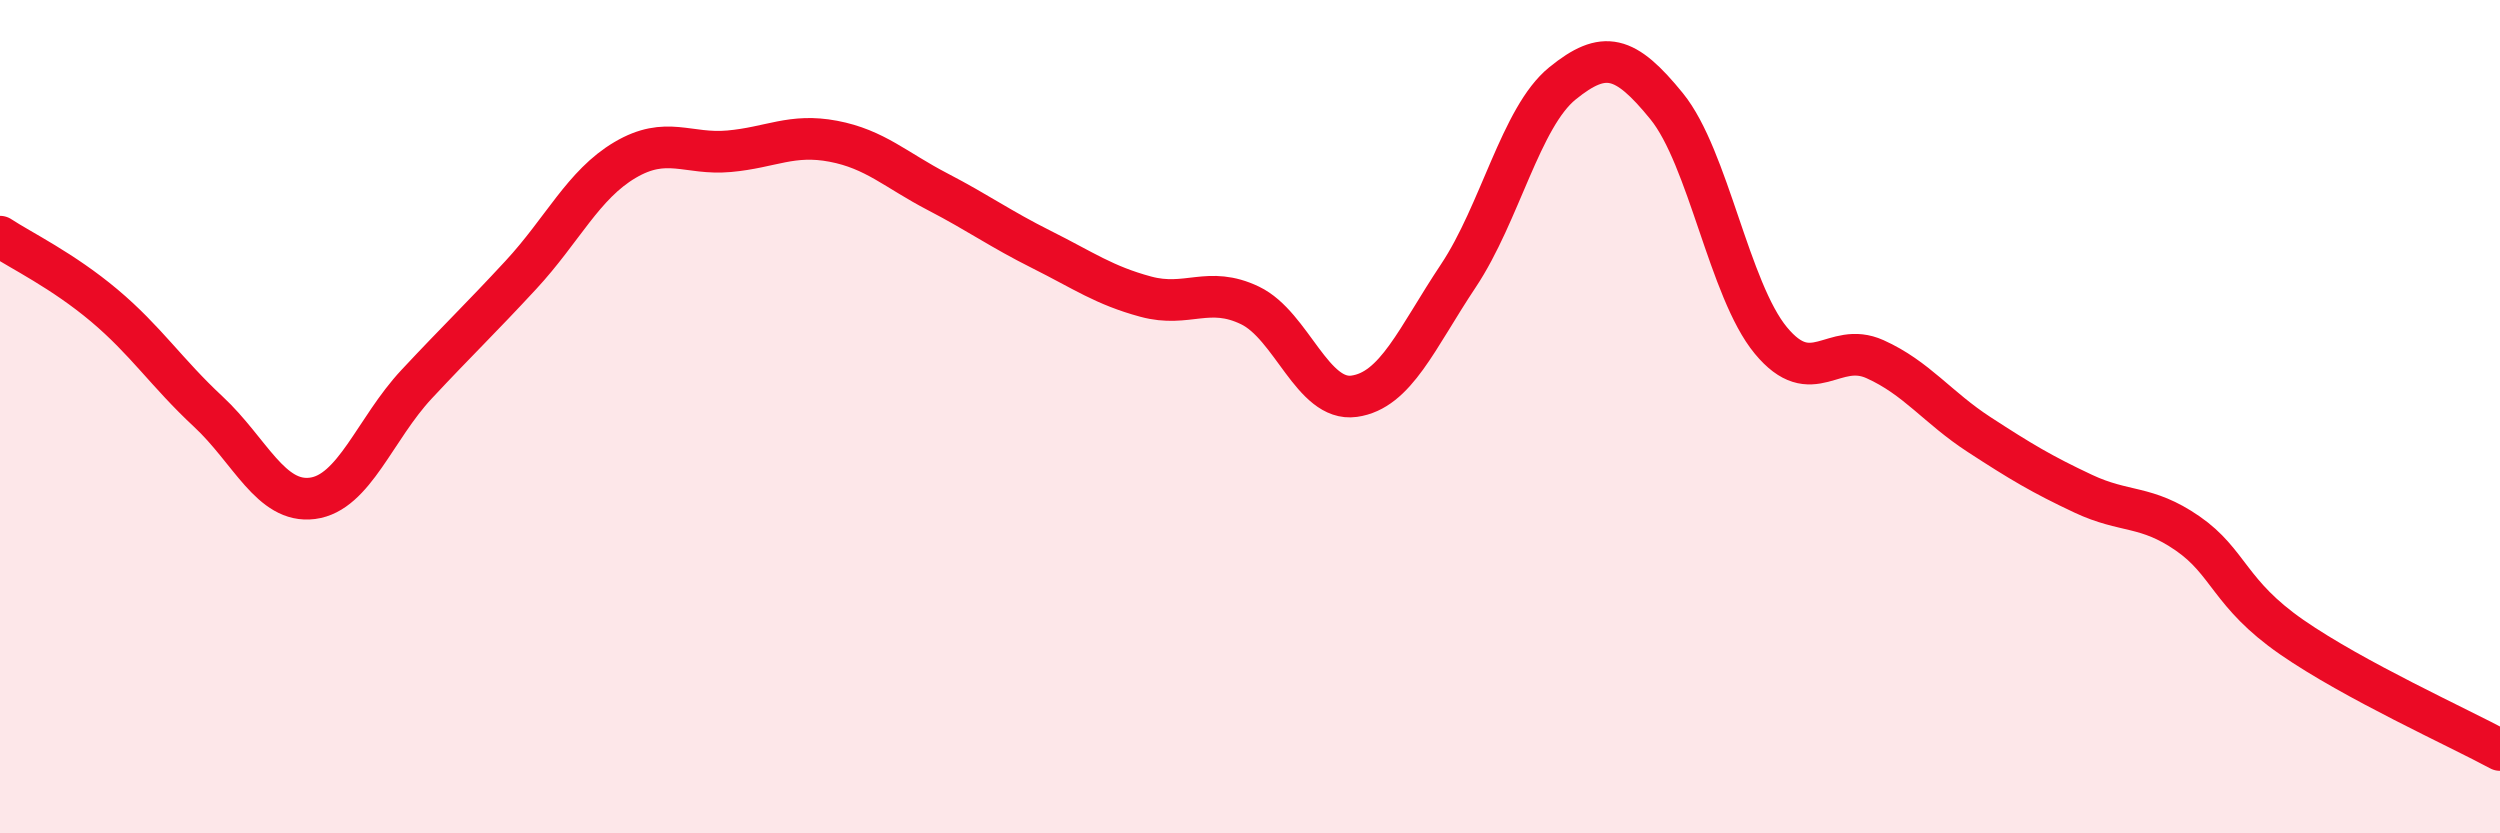 
    <svg width="60" height="20" viewBox="0 0 60 20" xmlns="http://www.w3.org/2000/svg">
      <path
        d="M 0,5.68 C 0.5,6.01 1.5,6.49 2.5,7.33 C 3.5,8.17 4,8.95 5,9.88 C 6,10.81 6.5,12.09 7.5,11.96 C 8.5,11.83 9,10.29 10,9.22 C 11,8.15 11.5,7.68 12.5,6.6 C 13.5,5.52 14,4.43 15,3.84 C 16,3.25 16.5,3.72 17.5,3.63 C 18.5,3.54 19,3.2 20,3.39 C 21,3.58 21.5,4.08 22.5,4.6 C 23.5,5.12 24,5.49 25,5.99 C 26,6.49 26.5,6.85 27.5,7.12 C 28.5,7.39 29,6.85 30,7.33 C 31,7.81 31.5,9.65 32.5,9.51 C 33.5,9.37 34,8.12 35,6.62 C 36,5.12 36.5,2.81 37.5,2 C 38.5,1.19 39,1.32 40,2.55 C 41,3.78 41.5,6.96 42.5,8.17 C 43.5,9.38 44,8.17 45,8.62 C 46,9.07 46.5,9.78 47.5,10.43 C 48.5,11.08 49,11.38 50,11.85 C 51,12.32 51.5,12.11 52.5,12.8 C 53.5,13.49 53.5,14.25 55,15.29 C 56.5,16.33 59,17.46 60,18L60 20L0 20Z"
        fill="#EB0A25"
        opacity="0.1"
        stroke-linecap="round"
        stroke-linejoin="round"
      />
      <path
        d="M 0,5.68 C 0.5,6.01 1.5,6.49 2.5,7.33 C 3.5,8.17 4,8.95 5,9.88 C 6,10.81 6.5,12.09 7.5,11.96 C 8.5,11.83 9,10.29 10,9.22 C 11,8.15 11.5,7.68 12.5,6.6 C 13.5,5.52 14,4.43 15,3.84 C 16,3.25 16.5,3.72 17.5,3.63 C 18.5,3.54 19,3.2 20,3.39 C 21,3.58 21.5,4.08 22.5,4.6 C 23.5,5.12 24,5.49 25,5.99 C 26,6.49 26.5,6.85 27.5,7.12 C 28.5,7.39 29,6.85 30,7.33 C 31,7.81 31.5,9.65 32.5,9.51 C 33.5,9.37 34,8.12 35,6.62 C 36,5.12 36.5,2.81 37.5,2 C 38.5,1.19 39,1.32 40,2.55 C 41,3.78 41.5,6.96 42.5,8.17 C 43.5,9.38 44,8.17 45,8.62 C 46,9.07 46.5,9.78 47.5,10.43 C 48.5,11.08 49,11.38 50,11.85 C 51,12.32 51.5,12.11 52.5,12.8 C 53.5,13.49 53.5,14.25 55,15.29 C 56.5,16.33 59,17.46 60,18"
        stroke="#EB0A25"
        stroke-width="1"
        fill="none"
        stroke-linecap="round"
        stroke-linejoin="round"
      />
    </svg>
  